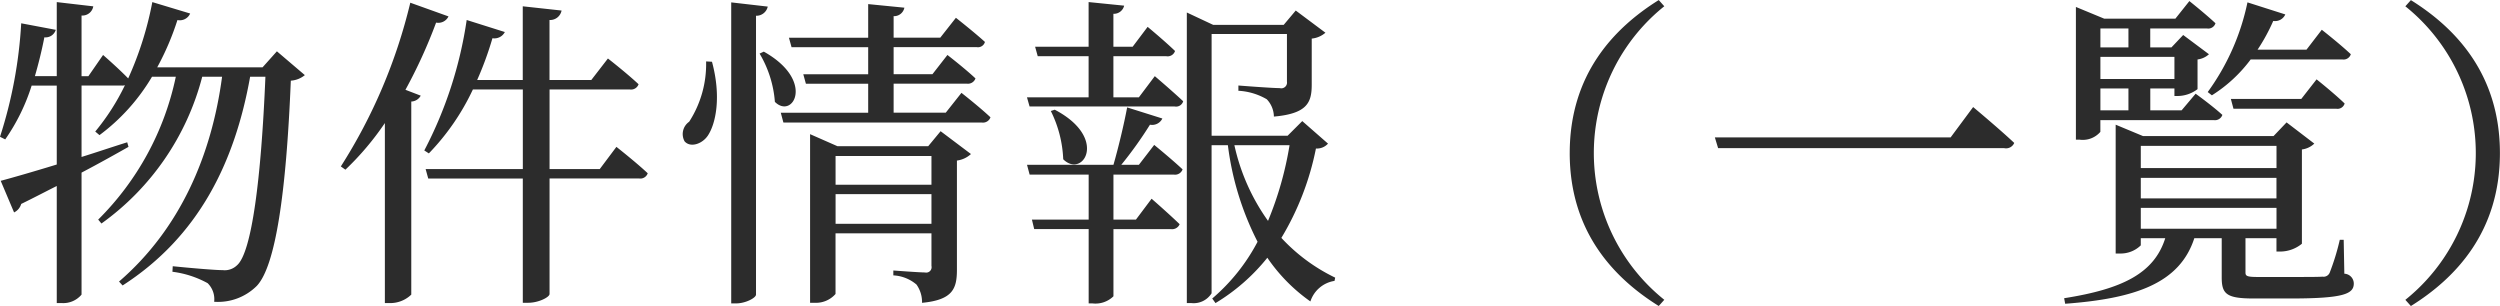 <svg xmlns="http://www.w3.org/2000/svg" width="247.98" height="30.361" viewBox="0 0 245.281 30.031">
  <defs>
    <style>
      .cls-1 {
        fill: #2c2c2c;
        fill-rule: evenodd;
      }
    </style>
  </defs>
  <path id="物件情報_一覧_" data-name="物件情報（一覧）" class="cls-1" d="M78.979,953.128L77.571,954.7H67.236a26.636,26.636,0,0,0,1.984-4.64,1.106,1.106,0,0,0,1.248-.64l-3.712-1.12a33.081,33.081,0,0,1-2.368,7.488c-0.992-1.024-2.464-2.3-2.464-2.3l-1.44,2.08H59.812v-5.952a1.084,1.084,0,0,0,1.152-.9L57.38,948.3v7.264H55.236c0.352-1.216.672-2.5,0.928-3.808a1.048,1.048,0,0,0,1.12-.736l-3.392-.64a44.206,44.206,0,0,1-2.08,11.135l0.512,0.256a19.338,19.338,0,0,0,2.592-5.279H57.38v7.743c-2.4.736-4.416,1.312-5.5,1.6l1.312,3.1a1.325,1.325,0,0,0,.7-0.832c1.248-.608,2.4-1.216,3.488-1.76V977.83h0.512a2.332,2.332,0,0,0,1.92-.832V965.031c1.824-.96,3.36-1.824,4.608-2.528l-0.128-.448c-1.536.48-3.04,0.992-4.48,1.44v-7.007h3.936a0.987,0.987,0,0,0,.32-0.032A22.176,22.176,0,0,1,61.156,961l0.416,0.352a19.455,19.455,0,0,0,5.152-5.727h2.336a27.765,27.765,0,0,1-7.615,14.015l0.32,0.384a25.624,25.624,0,0,0,9.887-14.4H73.6c-1.024,7.679-4.1,14.911-10.111,20.094l0.352,0.384c7.455-4.8,11.007-12.063,12.511-20.478h1.5c-0.416,10.015-1.344,17.246-2.784,18.494a1.732,1.732,0,0,1-1.408.48c-0.8,0-3.328-.224-4.9-0.384l-0.032.544a9.642,9.642,0,0,1,3.456,1.12,2.2,2.2,0,0,1,.64,1.824,5.386,5.386,0,0,0,4.192-1.568c1.824-1.952,2.88-9.087,3.328-20.126a2.411,2.411,0,0,0,1.376-.544Zm13.088-4.768a52.556,52.556,0,0,1-6.815,16.063l0.448,0.32a27.763,27.763,0,0,0,3.872-4.576V977.83h0.48A2.966,2.966,0,0,0,92.163,977V958.056a1.1,1.1,0,0,0,.928-0.576l-1.5-.576a49.719,49.719,0,0,0,3.008-6.592,1.108,1.108,0,0,0,1.216-.608Zm18.591,16.319H105.73v-7.807H113.6a0.783,0.783,0,0,0,.864-0.512c-1.12-1.056-3.007-2.528-3.007-2.528l-1.632,2.112h-4.1v-5.888a1.143,1.143,0,0,0,1.184-.928l-3.808-.416v7.232H98.627a32.628,32.628,0,0,0,1.5-4.1,1.15,1.15,0,0,0,1.216-.608L97.6,950.056a40.109,40.109,0,0,1-4.16,12.8l0.448,0.288a23.1,23.1,0,0,0,4.32-6.271h4.9v7.807H93.571l0.256,0.928h9.279V977.8h0.544c0.992,0,2.08-.544,2.08-0.864V965.607h8.8a0.766,0.766,0,0,0,.832-0.512c-1.12-1.056-3.072-2.592-3.072-2.592ZM121.09,954.12a10.417,10.417,0,0,1-1.664,5.92,1.471,1.471,0,0,0-.448,1.919c0.544,0.64,1.7.288,2.272-.544,0.8-1.184,1.344-3.839.416-7.263Zm2.464-5.792v29.534h0.48c0.928,0,1.952-.544,1.952-0.864V949.64a1.138,1.138,0,0,0,1.152-.9Zm2.784,5.024a10.861,10.861,0,0,1,1.5,4.736c1.76,1.76,4-2.08-1.088-4.928Zm7.455,16.7v-2.912H143.2v2.912h-9.408ZM143.2,963.4v2.816h-9.408V963.4H143.2Zm-0.32-.96h-8.9l-2.688-1.184V977.8h0.416a2.553,2.553,0,0,0,2.08-.864v-5.951H143.2v3.2a0.529,0.529,0,0,1-.64.64c-0.576,0-3.1-.192-3.1-0.192v0.48a3.8,3.8,0,0,1,2.272.9,2.979,2.979,0,0,1,.544,1.792c3.039-.288,3.423-1.408,3.423-3.264V963.847a2.5,2.5,0,0,0,1.376-.64l-2.976-2.24Zm1.727-3.295h-5.119V956.3h7.167a0.783,0.783,0,0,0,.864-0.512c-1.056-.992-2.752-2.3-2.752-2.3l-1.471,1.888h-3.808v-2.656h8.159a0.706,0.706,0,0,0,.8-0.512c-1.056-.96-2.848-2.368-2.848-2.368l-1.536,1.952h-4.575v-2.112a1.031,1.031,0,0,0,1.056-.832l-3.552-.352v3.3h-7.775l0.256,0.928h7.519v2.656h-6.367l0.256,0.928h6.111v2.848h-8.575l0.256,0.959h19.454a0.782,0.782,0,0,0,.864-0.511c-1.088-1.024-2.848-2.4-2.848-2.4Zm18.944,5.119h-1.727a38.8,38.8,0,0,0,2.815-3.936,1.108,1.108,0,0,0,1.216-.607l-3.455-1.088c-0.32,1.7-.864,3.967-1.344,5.631h-8.48l0.256,0.96h5.792v4.416h-5.568l0.224,0.928h5.344v7.295h0.384a2.518,2.518,0,0,0,2.048-.7v-6.591h5.631a0.8,0.8,0,0,0,.864-0.48c-1.056-1.024-2.752-2.5-2.752-2.5l-1.536,2.048h-2.207v-4.416h5.919a0.783,0.783,0,0,0,.864-0.512c-1.056-.992-2.784-2.4-2.784-2.4Zm-8.639-5.279a11.642,11.642,0,0,1,1.216,4.735c1.92,1.92,4.48-2.08-.832-4.863Zm8.639-1.344h-2.5v-4.032h5.183a0.761,0.761,0,0,0,.864-0.512c-1.024-.992-2.688-2.368-2.688-2.368l-1.471,1.952h-1.888v-3.232a1.039,1.039,0,0,0,1.056-.8l-3.488-.352v4.384h-5.248l0.256,0.928h4.992v4.032h-6.048l0.256,0.9h14.239a0.723,0.723,0,0,0,.832-0.512c-1.056-.992-2.784-2.464-2.784-2.464Zm14.783,4.7a33.332,33.332,0,0,1-2.112,7.424,20.221,20.221,0,0,1-3.3-7.424h5.407Zm1.248-2.367-1.44,1.439h-7.455v-9.983h7.391V956.1a0.562,0.562,0,0,1-.7.64c-0.8,0-4.063-.256-4.063-0.256V957a6.165,6.165,0,0,1,2.783.832,2.516,2.516,0,0,1,.7,1.7c3.3-.288,3.712-1.408,3.712-3.136V951.88a2.4,2.4,0,0,0,1.344-.576l-2.912-2.176-1.184,1.408h-6.911l-2.592-1.216v28.51H168.7a2.076,2.076,0,0,0,1.984-.96V962.343h1.6a28.48,28.48,0,0,0,2.912,9.472,18.792,18.792,0,0,1-4.448,5.567l0.32,0.448a19.2,19.2,0,0,0,5.087-4.448,16.815,16.815,0,0,0,4.224,4.288,2.961,2.961,0,0,1,2.368-2.016l0.064-.32a17.575,17.575,0,0,1-5.28-3.9,27.261,27.261,0,0,0,3.392-8.768,1.468,1.468,0,0,0,1.184-.48Zm26.24,3.135c0,7.712,4.319,12.255,8.735,15.007l0.544-.608a18.454,18.454,0,0,1,0-28.8l-0.544-.608C210.142,950.856,205.823,955.4,205.823,963.111Zm14.24-1.536,0.32,1.056h28.062a0.87,0.87,0,0,0,.992-0.512c-1.536-1.44-4.032-3.519-4.032-3.519l-2.208,2.975H220.063Zm48.766-4.127a14.054,14.054,0,0,0,3.807-3.52h8.992a0.744,0.744,0,0,0,.832-0.512c-1.088-1.024-2.848-2.4-2.848-2.4l-1.5,1.952h-4.8a18.177,18.177,0,0,0,1.536-2.816,1.1,1.1,0,0,0,1.184-.64l-3.712-1.184a22.825,22.825,0,0,1-3.9,8.8ZM277.6,957.8h-6.911l0.256,0.96H281.02a0.723,0.723,0,0,0,.832-0.512c-1.024-.992-2.752-2.368-2.752-2.368Zm-16.959-6.912v1.856h-2.751v-1.856h2.751Zm4.512,2.784v2.176h-7.263v-2.176h7.263Zm-4.512,5.248h-2.751v-2.144h2.751v2.144Zm-2.751.96h11.135a0.766,0.766,0,0,0,.832-0.512c-1.024-.928-2.624-2.08-2.624-2.08l-1.376,1.632h-3.072v-2.144h2.368v0.736H265.5a3.255,3.255,0,0,0,1.92-.672v-2.912a2.033,2.033,0,0,0,1.12-.512l-2.528-1.888-1.152,1.216h-2.08v-1.856h5.568a0.744,0.744,0,0,0,.832-0.512c-0.992-.928-2.56-2.176-2.56-2.176l-1.376,1.728H258.27l-2.784-1.152V961.8h0.384a2.279,2.279,0,0,0,2.016-.768V959.88Zm3.967,8.607h13.311v2.048H261.853v-2.048Zm13.311-6.08v2.176H261.853v-2.176h13.311Zm0,5.152H261.853v-2.016h13.311v2.016Zm6.592,4.064h-0.384a23,23,0,0,1-.992,3.231,0.652,0.652,0,0,1-.7.384c-0.416.032-1.6,0.032-3.008,0.032H273.34c-1.088,0-1.216-.1-1.216-0.448v-3.359h3.04v1.311h0.416a3.377,3.377,0,0,0,2.08-.767v-9.248a2.153,2.153,0,0,0,1.216-.576l-2.72-2.08-1.28,1.344h-12.8l-2.688-1.12v12.639h0.384a2.816,2.816,0,0,0,2.08-.8v-0.7h2.4c-1.088,3.455-4.224,4.991-9.919,5.887l0.1,0.544c6.847-.512,11.231-1.984,12.671-6.431h2.688V975.3c0,1.632.448,2.08,3.135,2.08h3.616c5.216,0,6.208-.448,6.208-1.472a0.971,0.971,0,0,0-.928-0.96Zm6.049-22.911a18.456,18.456,0,0,1,0,28.8l0.544,0.608c4.415-2.752,8.735-7.3,8.735-15.007s-4.32-12.255-8.735-15.007Z" transform="translate(-51.813 -948.094)"/>
</svg>
